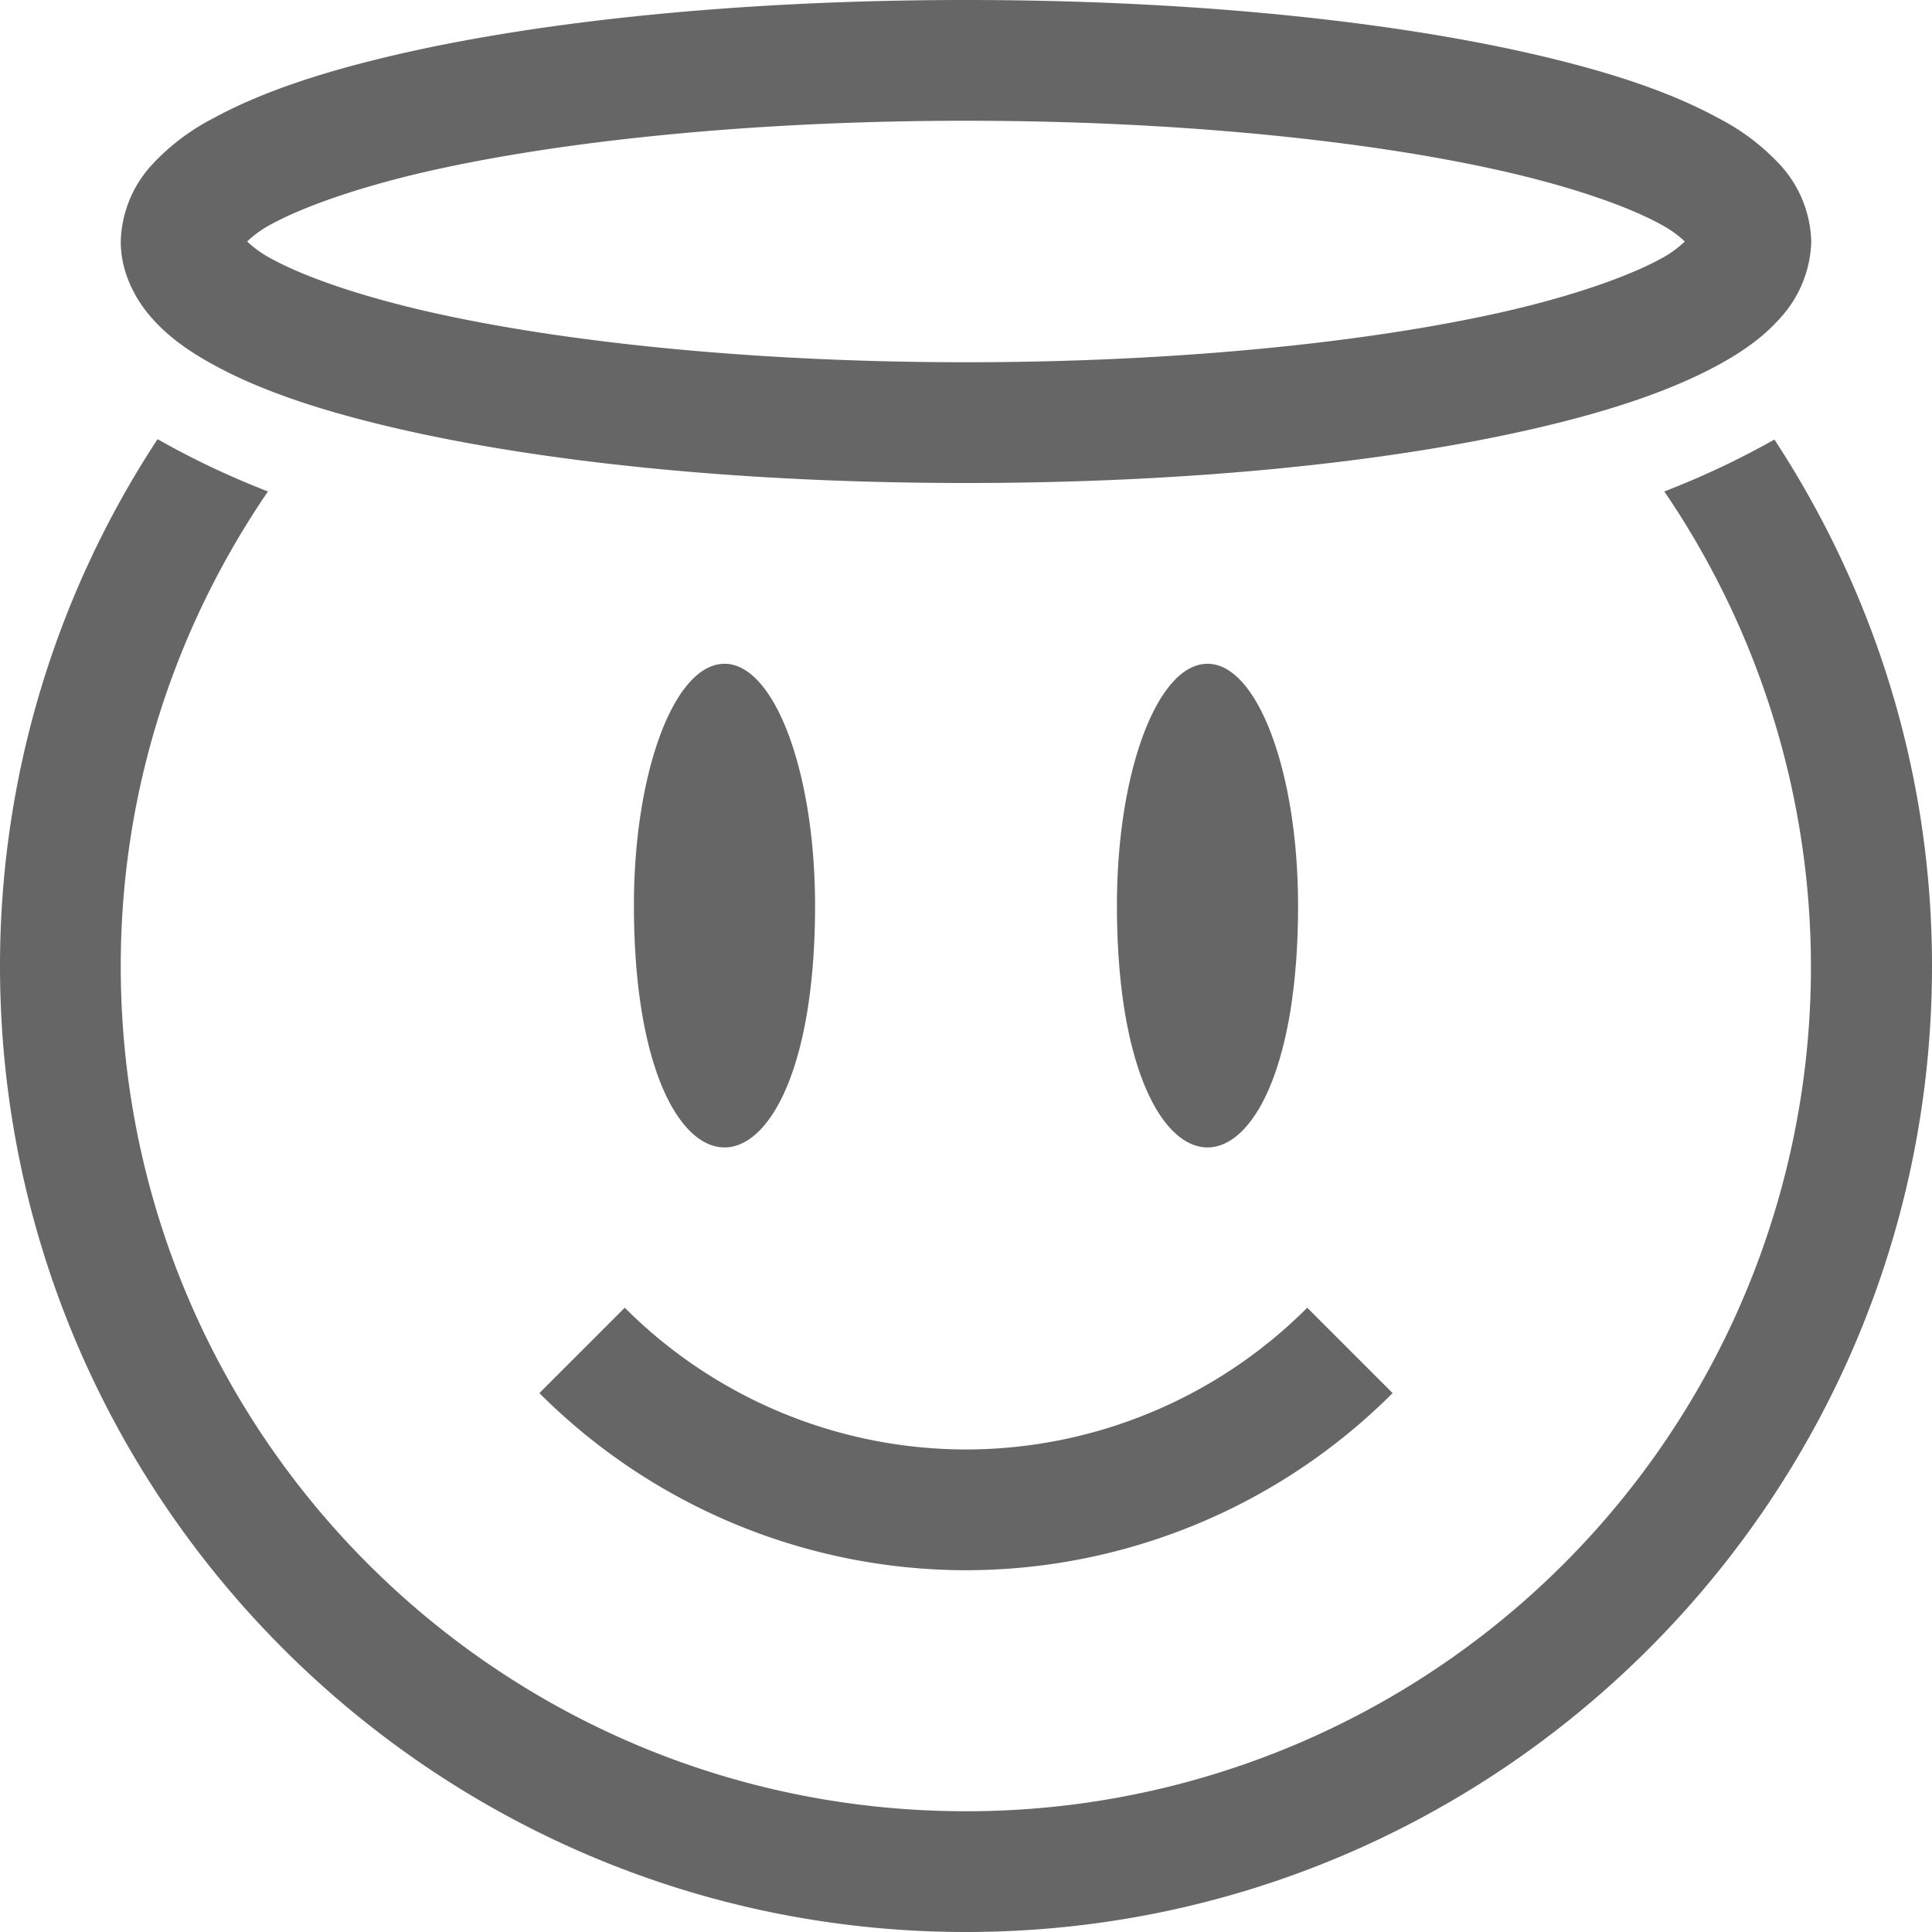 <svg width="16" height="16" xmlns="http://www.w3.org/2000/svg">
 <g transform="translate(-1048 -34)" color="#bebebe">
  <path d="M1056 34c-1.826 0-3.478.167-4.709.451-.615.142-1.123.31-1.52.526a1.845 1.845 0 0 0-.513.388.975.975 0 0 0-.258.635c0 .25.115.474.258.635.142.16.315.28.514.388.396.217.904.384 1.519.526 1.23.284 2.883.451 4.709.451 1.826 0 3.478-.167 4.709-.451.615-.142 1.123-.31 1.52-.526.198-.108.37-.227.513-.388A.975.975 0 0 0 1063 36a.975.975 0 0 0-.258-.635 1.845 1.845 0 0 0-.514-.388c-.396-.217-.904-.384-1.519-.526-1.23-.284-2.883-.451-4.709-.451zm0 1c1.764 0 3.362.167 4.484.426.561.13 1.004.287 1.266.43.109.059.163.107.203.144a.897.897 0 0 1-.203.145c-.262.142-.705.3-1.266.43-1.122.258-2.72.425-4.484.425-1.764 0-3.362-.167-4.484-.426-.561-.13-1.004-.287-1.266-.43a.902.902 0 0 1-.203-.144.897.897 0 0 1 .203-.145c.262-.142.705-.3 1.266-.43 1.122-.258 2.72-.425 4.484-.425zm-6.695 2.637A7.939 7.939 0 0 0 1048 42c0 4.412 3.588 8 8 8s8-3.588 8-8c0-1.61-.483-3.104-1.305-4.36a6.948 6.948 0 0 1-.912.43A6.992 6.992 0 0 1 1056 49c-3.872 0-7-3.128-7-7 0-1.462.454-2.81 1.219-3.93a6.88 6.88 0 0 1-.914-.433zm4.673 1.861c-.406.031-.729.919-.728 2.002 0 2.67 1.5 2.67 1.5 0 0-1.128-.349-2.034-.771-2.002zm4 0c-.406.031-.729.919-.728 2.002 0 2.67 1.5 2.67 1.5 0 0-1.128-.349-2.034-.771-2.002zm-4.804 5.332l-.707.707a4.999 4.999 0 0 0 3.533 1.467 4.999 4.999 0 0 0 3.533-1.467l-.707-.707a4 4 0 0 1-2.826 1.174 4 4 0 0 1-2.826-1.174z" fill="#666" overflow="visible"/>
 </g>
</svg>
